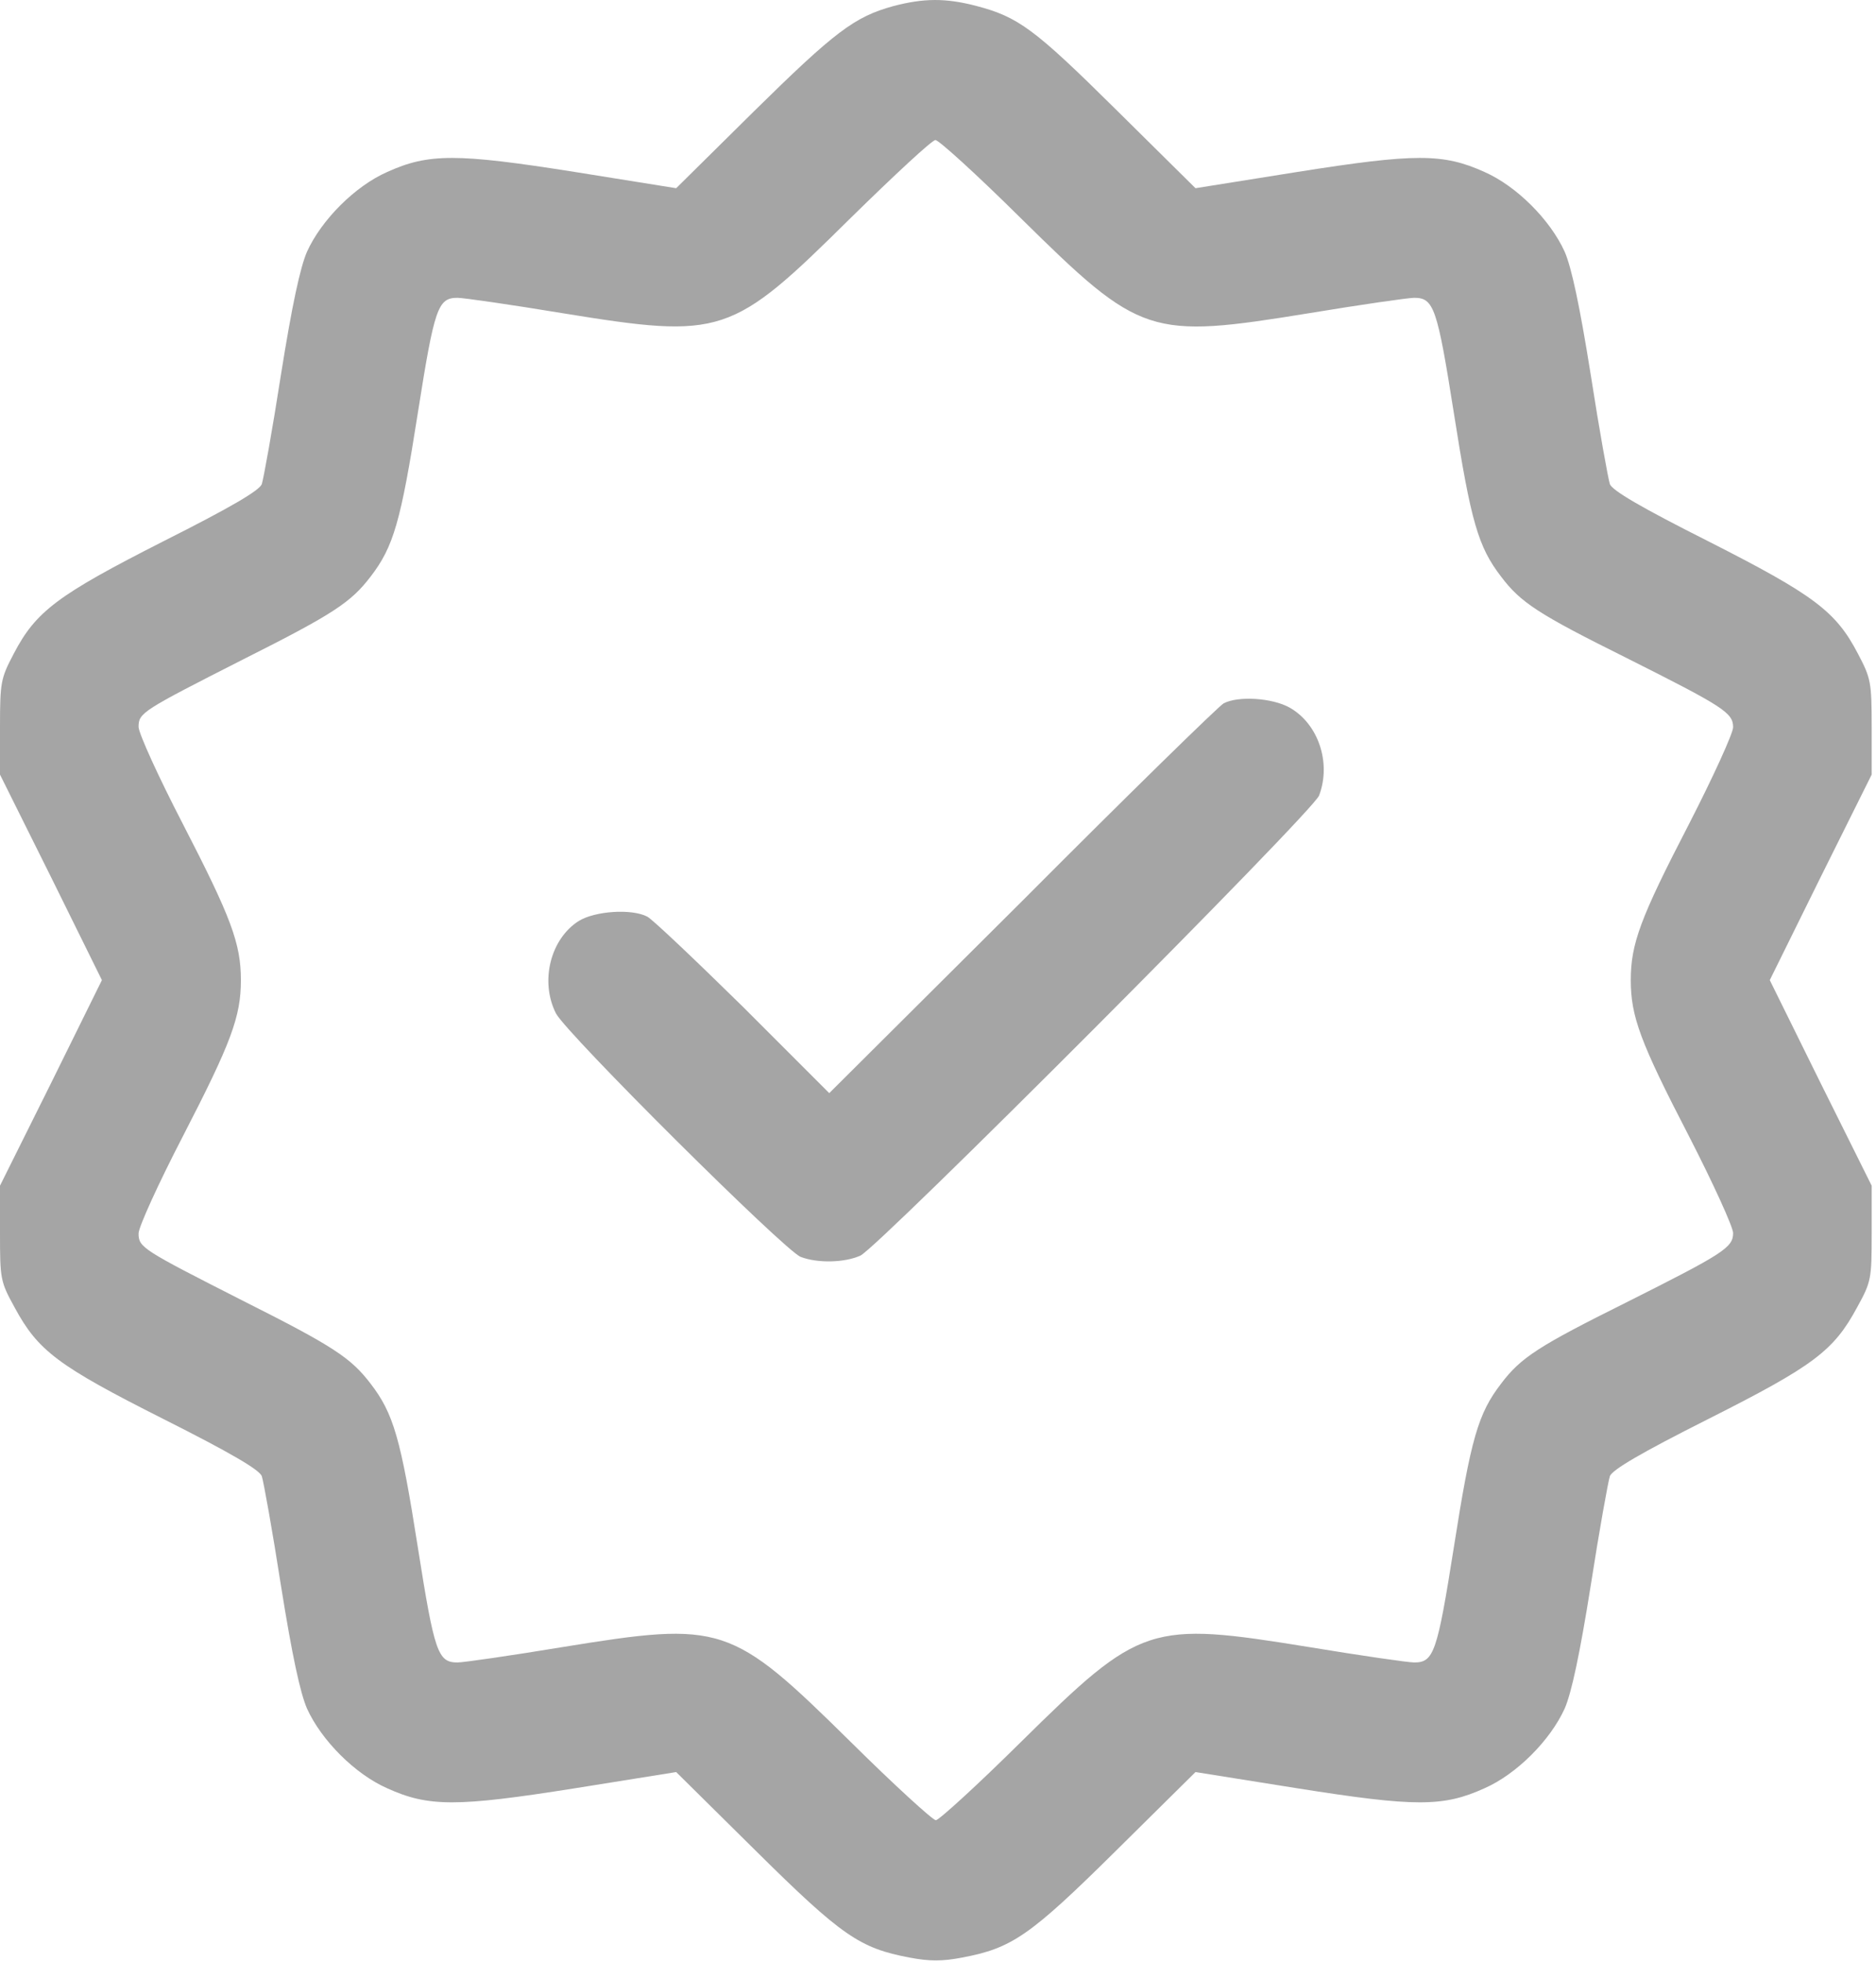 <svg width="66" height="69" viewBox="0 0 66 69" fill="none" xmlns="http://www.w3.org/2000/svg">
  <path d="M31.424 0.216C30.059 0.591 29.369 1.116 26.519 3.921L23.789 6.62L20.234 6.05C16.064 5.39 15.075 5.39 13.62 6.05C12.495 6.545 11.31 7.73 10.8 8.855C10.56 9.41 10.275 10.73 9.885 13.175C9.585 15.11 9.27 16.85 9.21 17.03C9.12 17.255 8.13 17.84 5.745 19.04C2.025 20.93 1.26 21.5 0.48 23C0.03 23.855 0 23.99 0 25.565V27.245L1.8 30.86L3.585 34.474L1.8 38.089L0 41.704V43.384C0 44.989 0.015 45.079 0.51 45.979C1.335 47.509 2.025 48.034 5.745 49.909C8.13 51.109 9.12 51.694 9.21 51.919C9.27 52.099 9.585 53.839 9.885 55.774C10.275 58.219 10.56 59.539 10.8 60.094C11.31 61.219 12.495 62.404 13.62 62.898C15.075 63.559 16.064 63.559 20.234 62.898L23.789 62.329L26.594 65.103C29.624 68.103 30.254 68.523 31.994 68.853C32.699 68.988 33.149 68.988 33.854 68.853C35.594 68.523 36.224 68.103 39.254 65.103L42.059 62.329L45.629 62.898C49.798 63.559 50.773 63.559 52.228 62.898C53.353 62.404 54.538 61.219 55.048 60.094C55.288 59.539 55.573 58.219 55.963 55.774C56.263 53.839 56.578 52.099 56.638 51.919C56.728 51.694 57.718 51.109 60.103 49.909C63.823 48.034 64.513 47.509 65.338 45.979C65.833 45.079 65.848 44.989 65.848 43.384V41.704L64.048 38.089L62.263 34.474L64.048 30.86L65.848 27.245V25.565C65.848 23.99 65.818 23.855 65.368 23C64.588 21.5 63.823 20.93 60.103 19.04C57.718 17.84 56.728 17.255 56.638 17.03C56.578 16.85 56.263 15.11 55.963 13.175C55.573 10.73 55.288 9.41 55.048 8.855C54.538 7.73 53.353 6.545 52.228 6.05C50.773 5.39 49.798 5.39 45.629 6.05L42.059 6.62L39.254 3.846C36.374 0.996 35.819 0.591 34.319 0.201C33.269 -0.069 32.504 -0.069 31.424 0.216ZM35.909 7.67C40.139 11.84 40.424 11.93 46.063 11.015C47.878 10.715 49.543 10.475 49.753 10.475C50.443 10.475 50.563 10.82 51.148 14.525C51.748 18.35 52.003 19.235 52.813 20.285C53.503 21.2 54.133 21.605 57.208 23.135C60.643 24.86 60.973 25.07 60.973 25.58C60.973 25.79 60.268 27.335 59.413 29C57.703 32.3 57.373 33.2 57.373 34.474C57.373 35.749 57.703 36.649 59.413 39.949C60.268 41.614 60.973 43.159 60.973 43.369C60.973 43.879 60.643 44.089 57.208 45.814C54.133 47.344 53.503 47.749 52.813 48.664C52.003 49.714 51.748 50.599 51.148 54.424C50.563 58.129 50.443 58.474 49.753 58.474C49.543 58.474 47.878 58.234 46.063 57.934C40.424 57.019 40.139 57.109 35.909 61.279C34.379 62.794 33.029 64.023 32.924 64.023C32.819 64.023 31.469 62.794 29.939 61.279C25.709 57.109 25.424 57.019 19.784 57.934C17.969 58.234 16.304 58.474 16.095 58.474C15.405 58.474 15.284 58.129 14.7 54.424C14.1 50.599 13.845 49.714 13.035 48.664C12.345 47.764 11.745 47.359 8.55 45.754C5.01 43.954 4.875 43.879 4.875 43.384C4.875 43.159 5.58 41.614 6.435 39.964C8.13 36.679 8.475 35.764 8.475 34.474C8.475 33.184 8.13 32.27 6.435 28.985C5.58 27.335 4.875 25.79 4.875 25.565C4.875 25.07 5.01 24.995 8.55 23.195C11.745 21.59 12.345 21.185 13.035 20.285C13.845 19.235 14.1 18.35 14.7 14.525C15.284 10.82 15.405 10.475 16.095 10.475C16.304 10.475 17.969 10.715 19.784 11.015C25.424 11.93 25.724 11.825 29.924 7.67C31.454 6.17 32.789 4.926 32.909 4.926C33.029 4.926 34.379 6.155 35.909 7.67Z" fill="#A5A5A5"/>
  <path d="M43.048 24.74C42.883 24.83 39.688 27.95 35.969 31.684L29.174 38.449L26.144 35.419C24.464 33.769 22.949 32.329 22.769 32.239C22.214 31.954 20.939 32.044 20.369 32.389C19.364 33.019 18.989 34.519 19.559 35.644C19.934 36.364 27.614 43.999 28.169 44.209C28.754 44.434 29.699 44.419 30.269 44.164C30.884 43.894 46.198 28.549 46.408 27.98C46.843 26.825 46.378 25.46 45.373 24.89C44.758 24.545 43.558 24.47 43.048 24.74Z" fill="#A5A5A5"/>
</svg>
